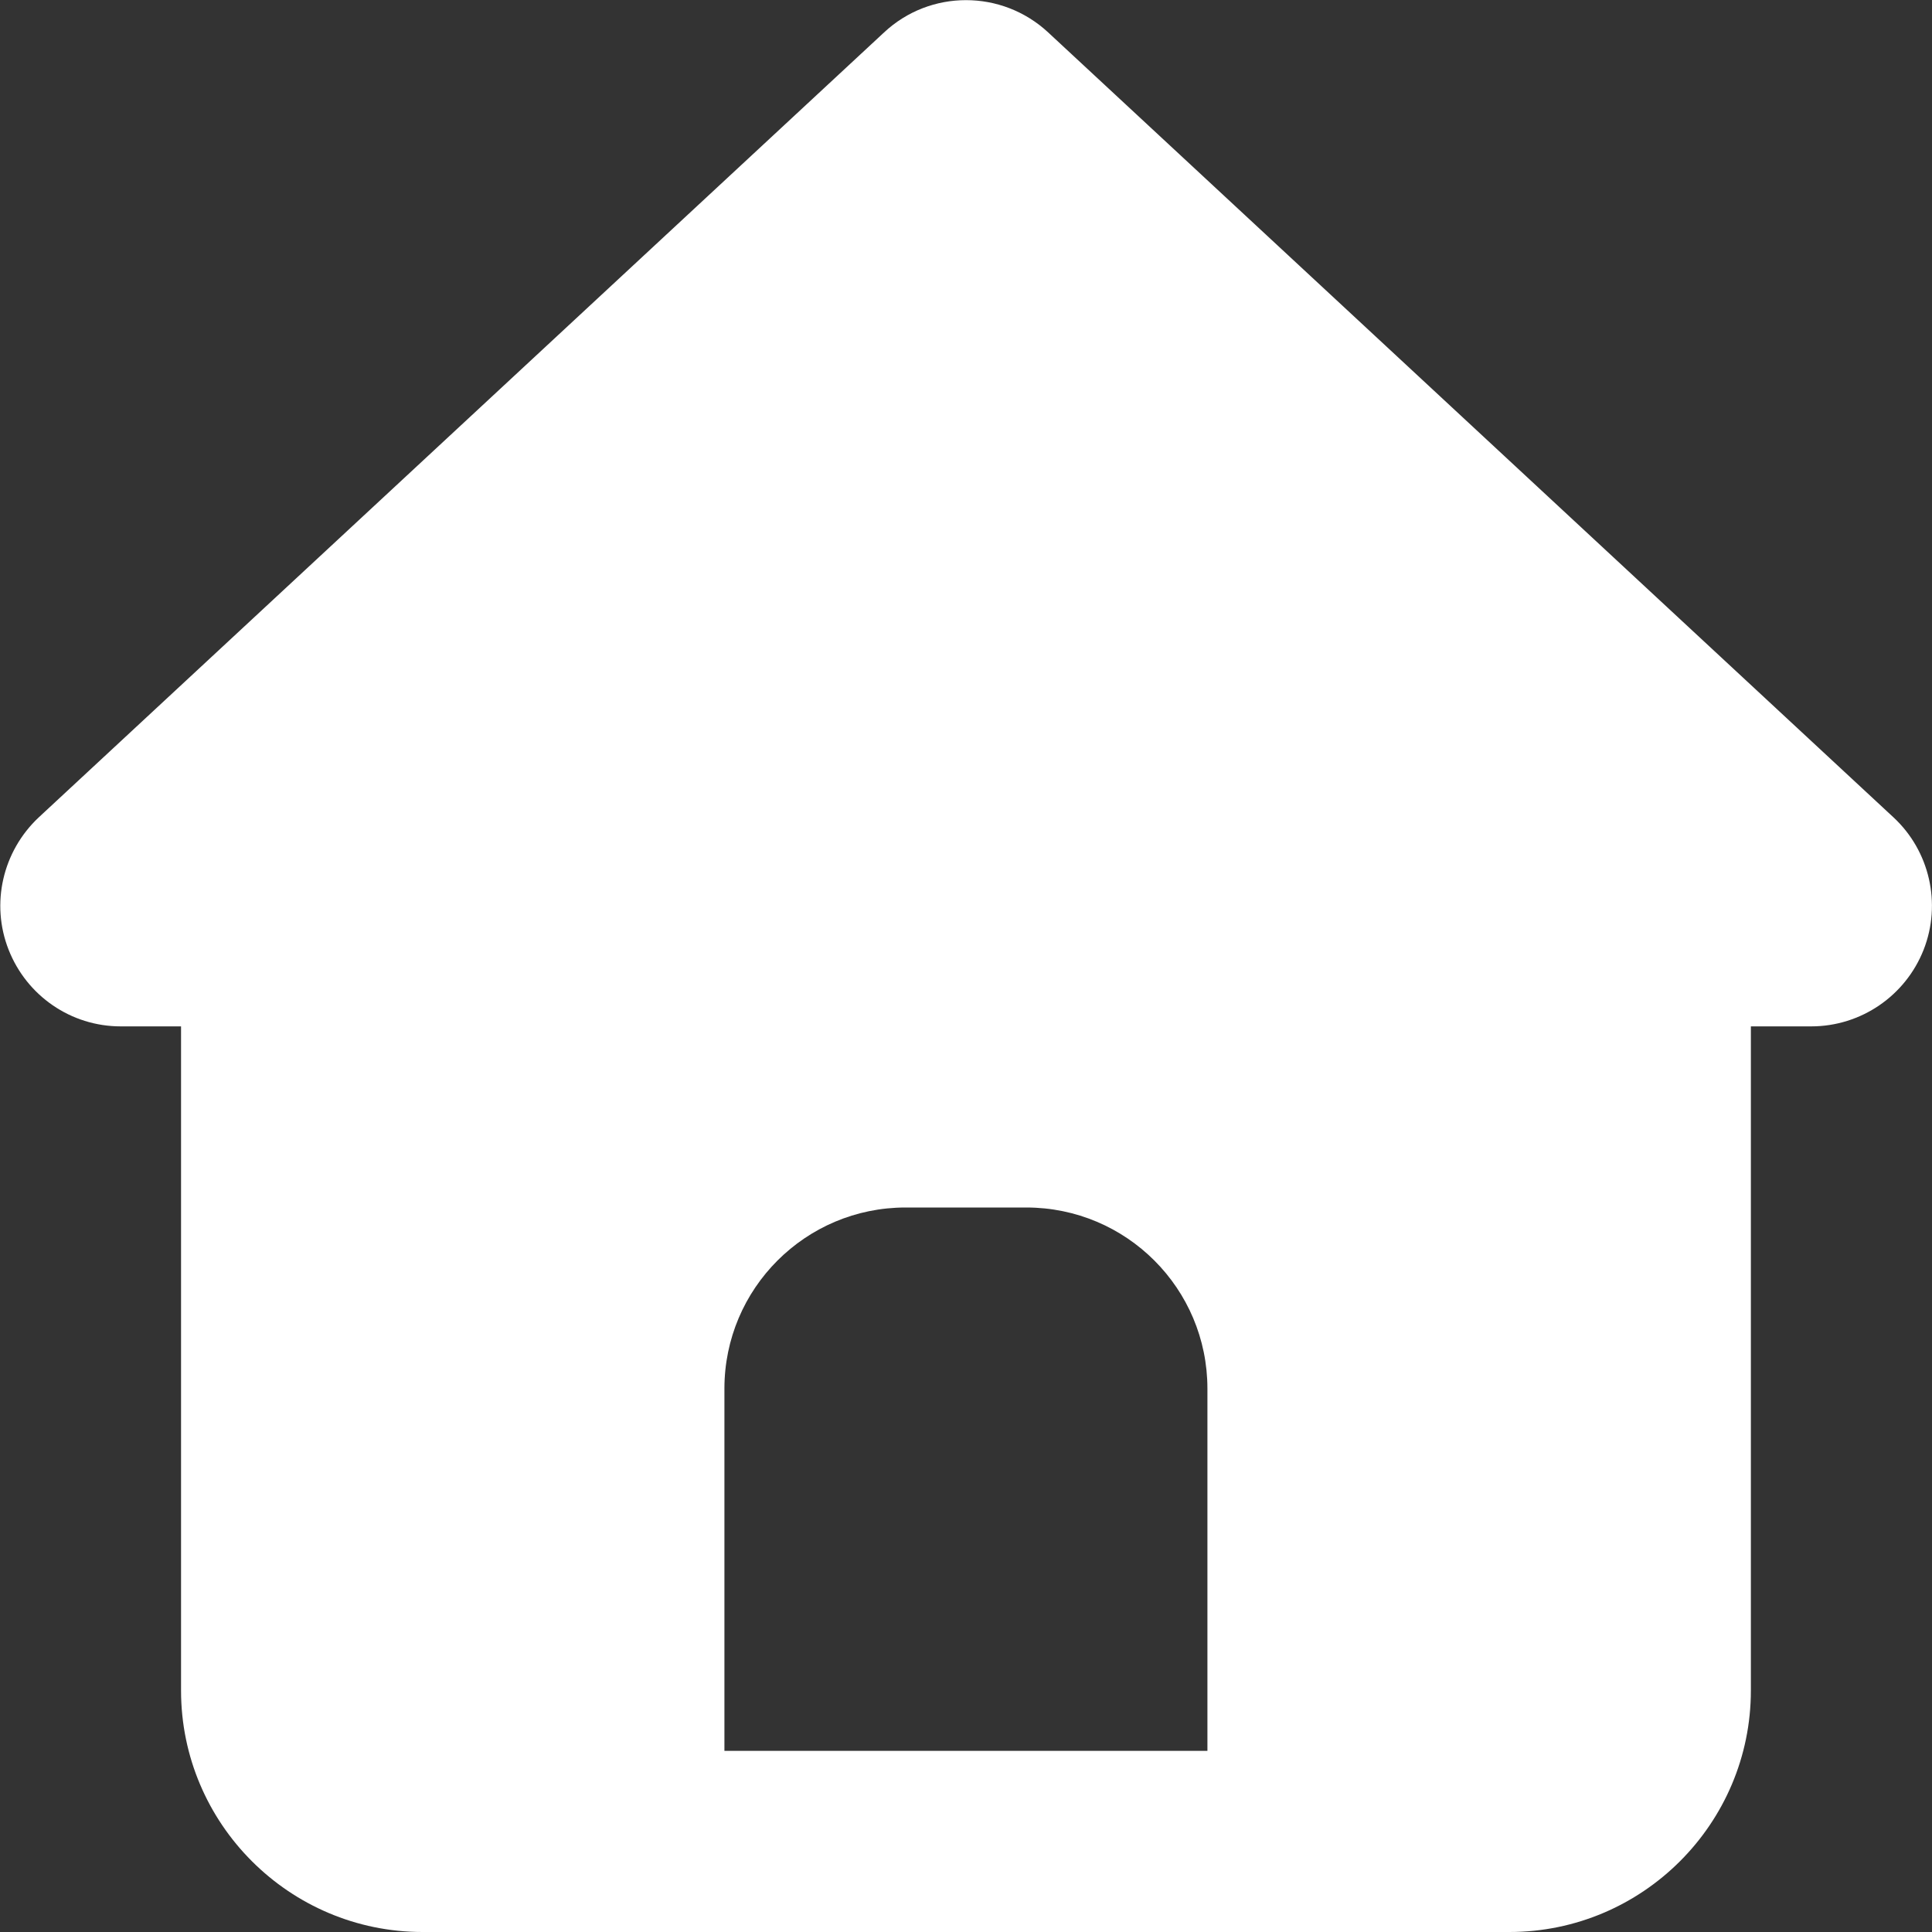 <svg width="24" height="24" viewBox="0 0 24 24" fill="none" xmlns="http://www.w3.org/2000/svg">
<rect x="0" y="0" width="24" height="24" fill="#333333" stroke="none"/>
<g clip-path="url(#clip0_1431_1984)">
<path d="M13.021 0.403C12.445 -0.132 11.554 -0.132 10.982 0.403L0.482 10.153C0.032 10.575 -0.118 11.226 0.107 11.798C0.332 12.37 0.881 12.75 1.499 12.75H2.249V21C2.249 22.654 3.595 24 5.249 24H18.75C20.404 24 21.75 22.654 21.75 21V12.75H22.5C23.118 12.75 23.671 12.37 23.896 11.798C24.121 11.226 23.971 10.57 23.521 10.153L13.021 0.403ZM11.249 15H12.749C13.992 15 14.999 16.007 14.999 17.25V21.75H8.999V17.25C8.999 16.007 10.007 15 11.249 15Z" fill="white"/>
</g>
<defs>
<clipPath id="clip0_1431_1984">
<rect width="24" height="24" fill="white"/>
</clipPath>
</defs>
</svg>
